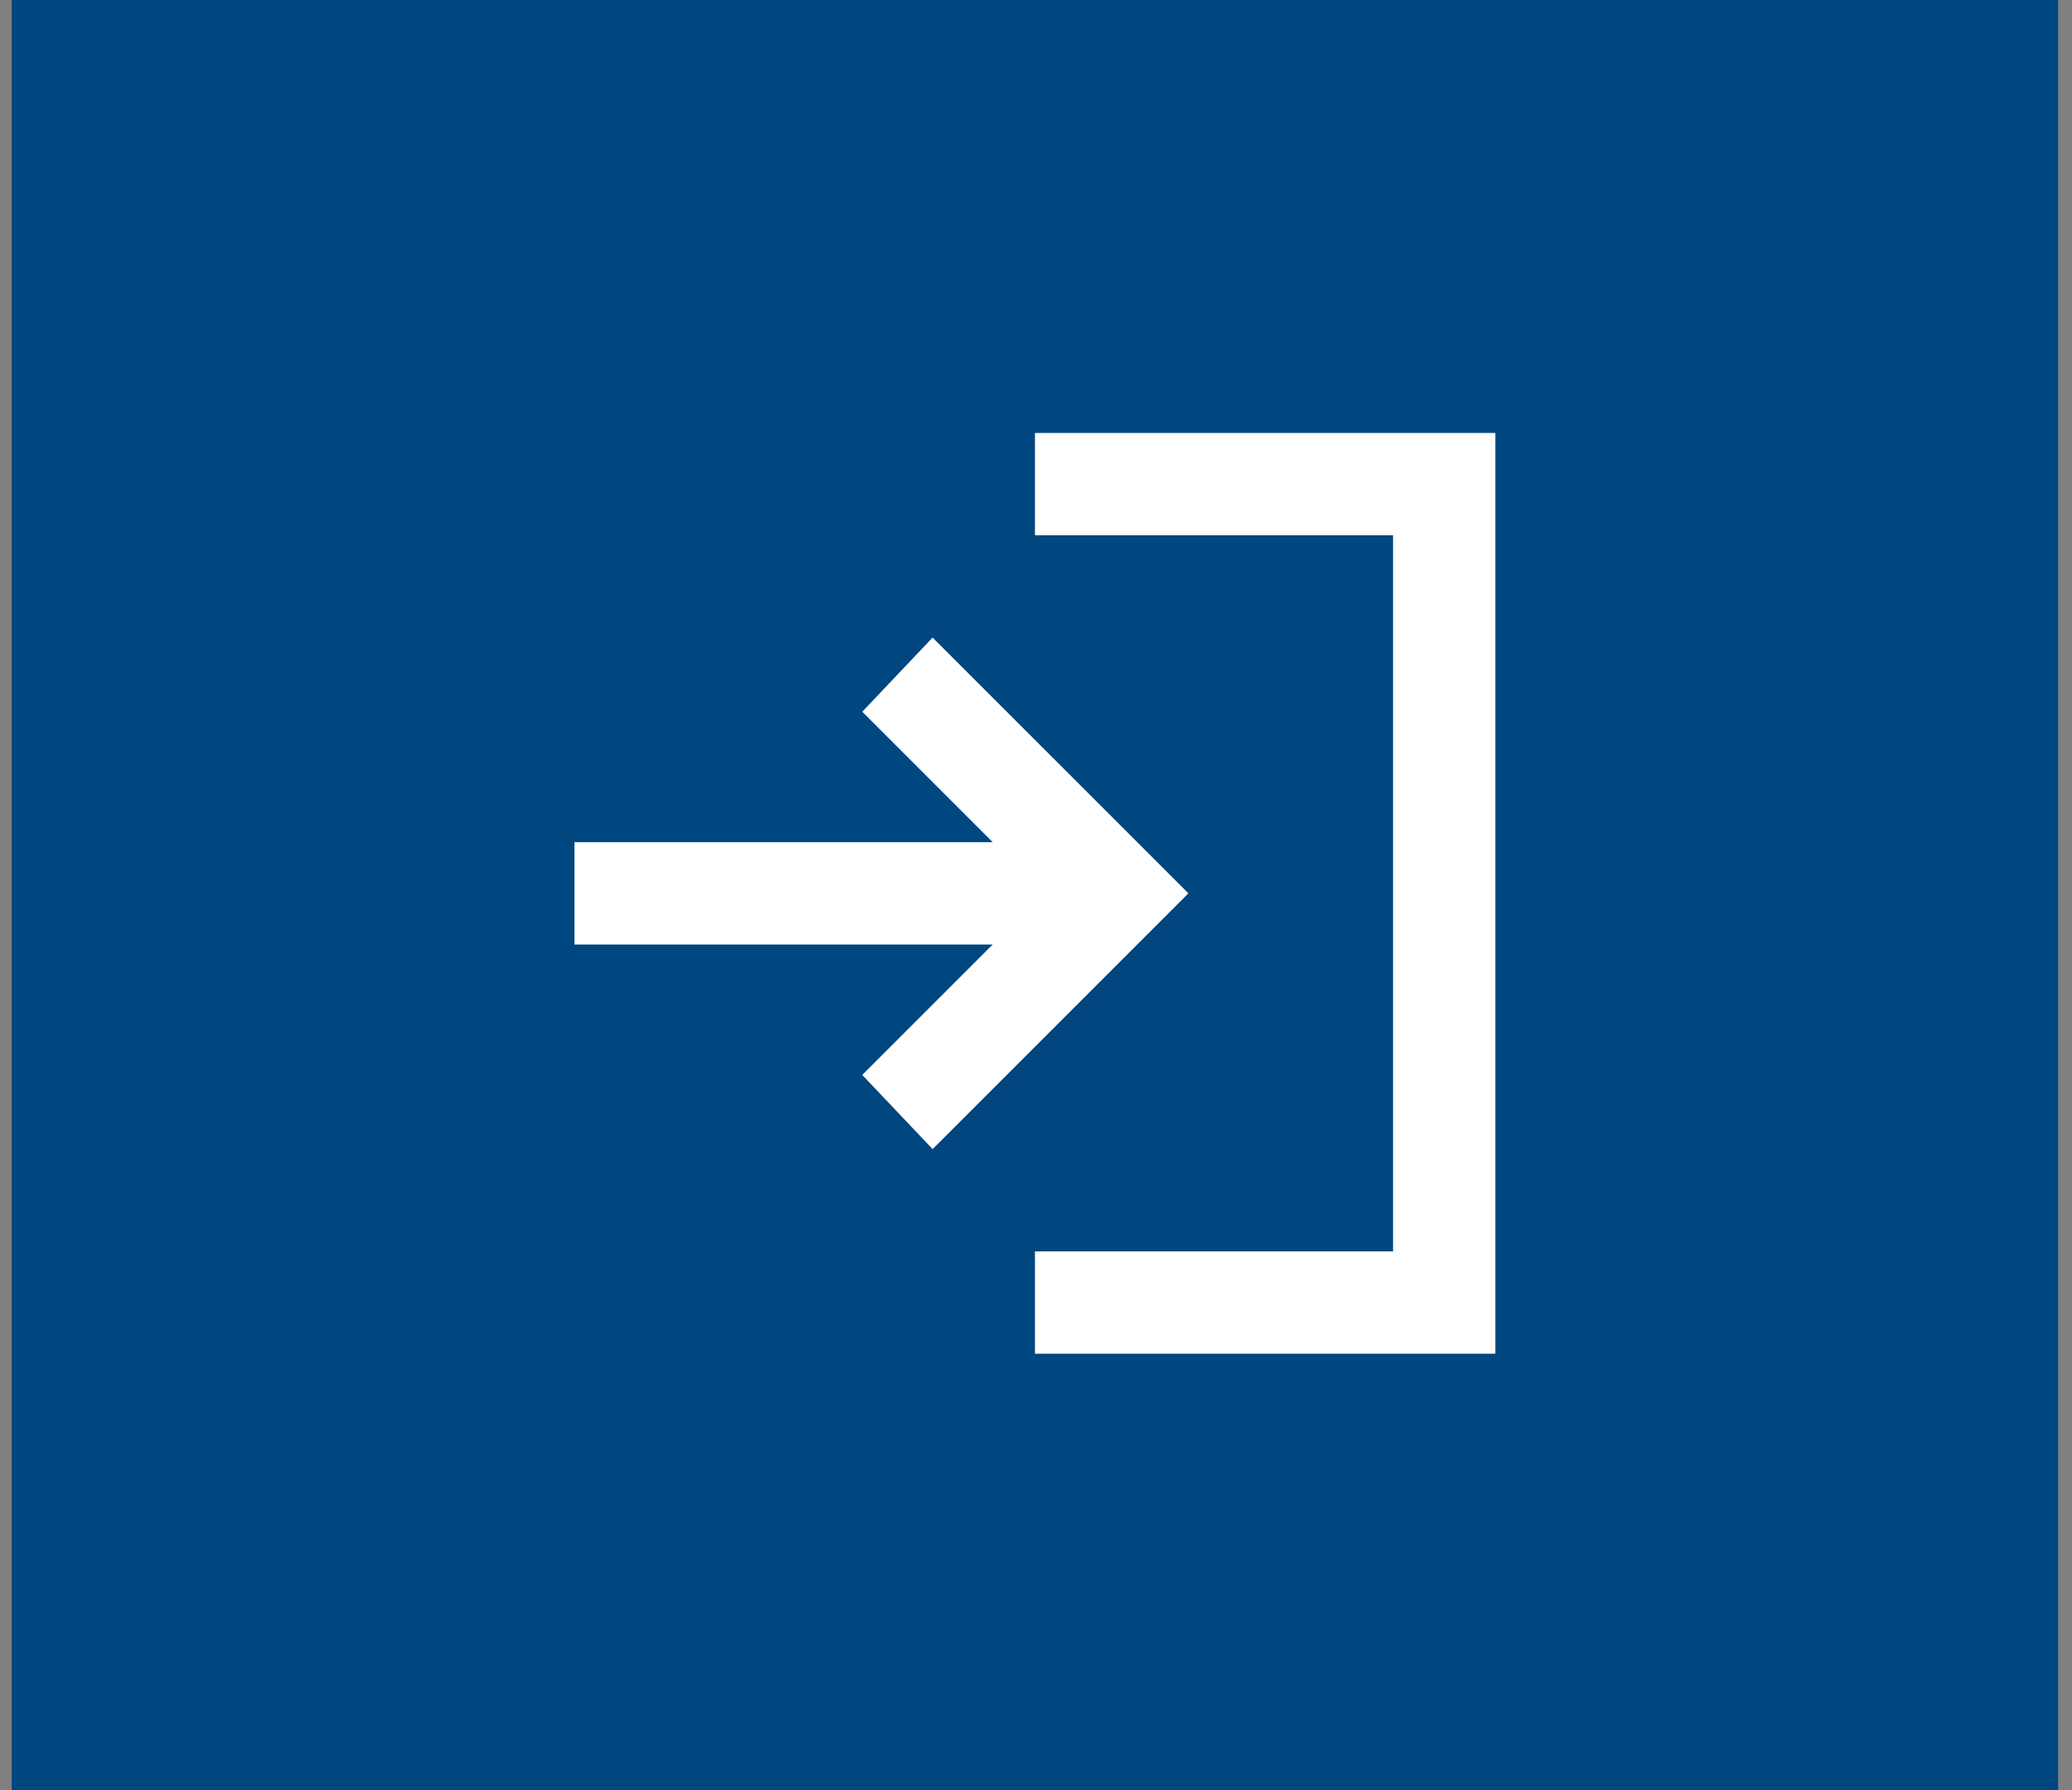 <svg width="81" height="70" viewBox="0 0 81 70" fill="none" xmlns="http://www.w3.org/2000/svg">
<rect x="0" y="0" width="81" height="70" fill="#808080" stroke="none"/>
<rect width="80" height="70" transform="translate(0.458)" fill="#00467F"/>
<path d="M40.458 52.927V48.927H54.458V20.927H40.458V16.927H58.458V52.927H40.458ZM36.458 44.927L33.708 42.027L38.808 36.927H22.458V32.927H38.808L33.708 27.827L36.458 24.927L46.458 34.927L36.458 44.927Z" fill="white"/>
</svg>
